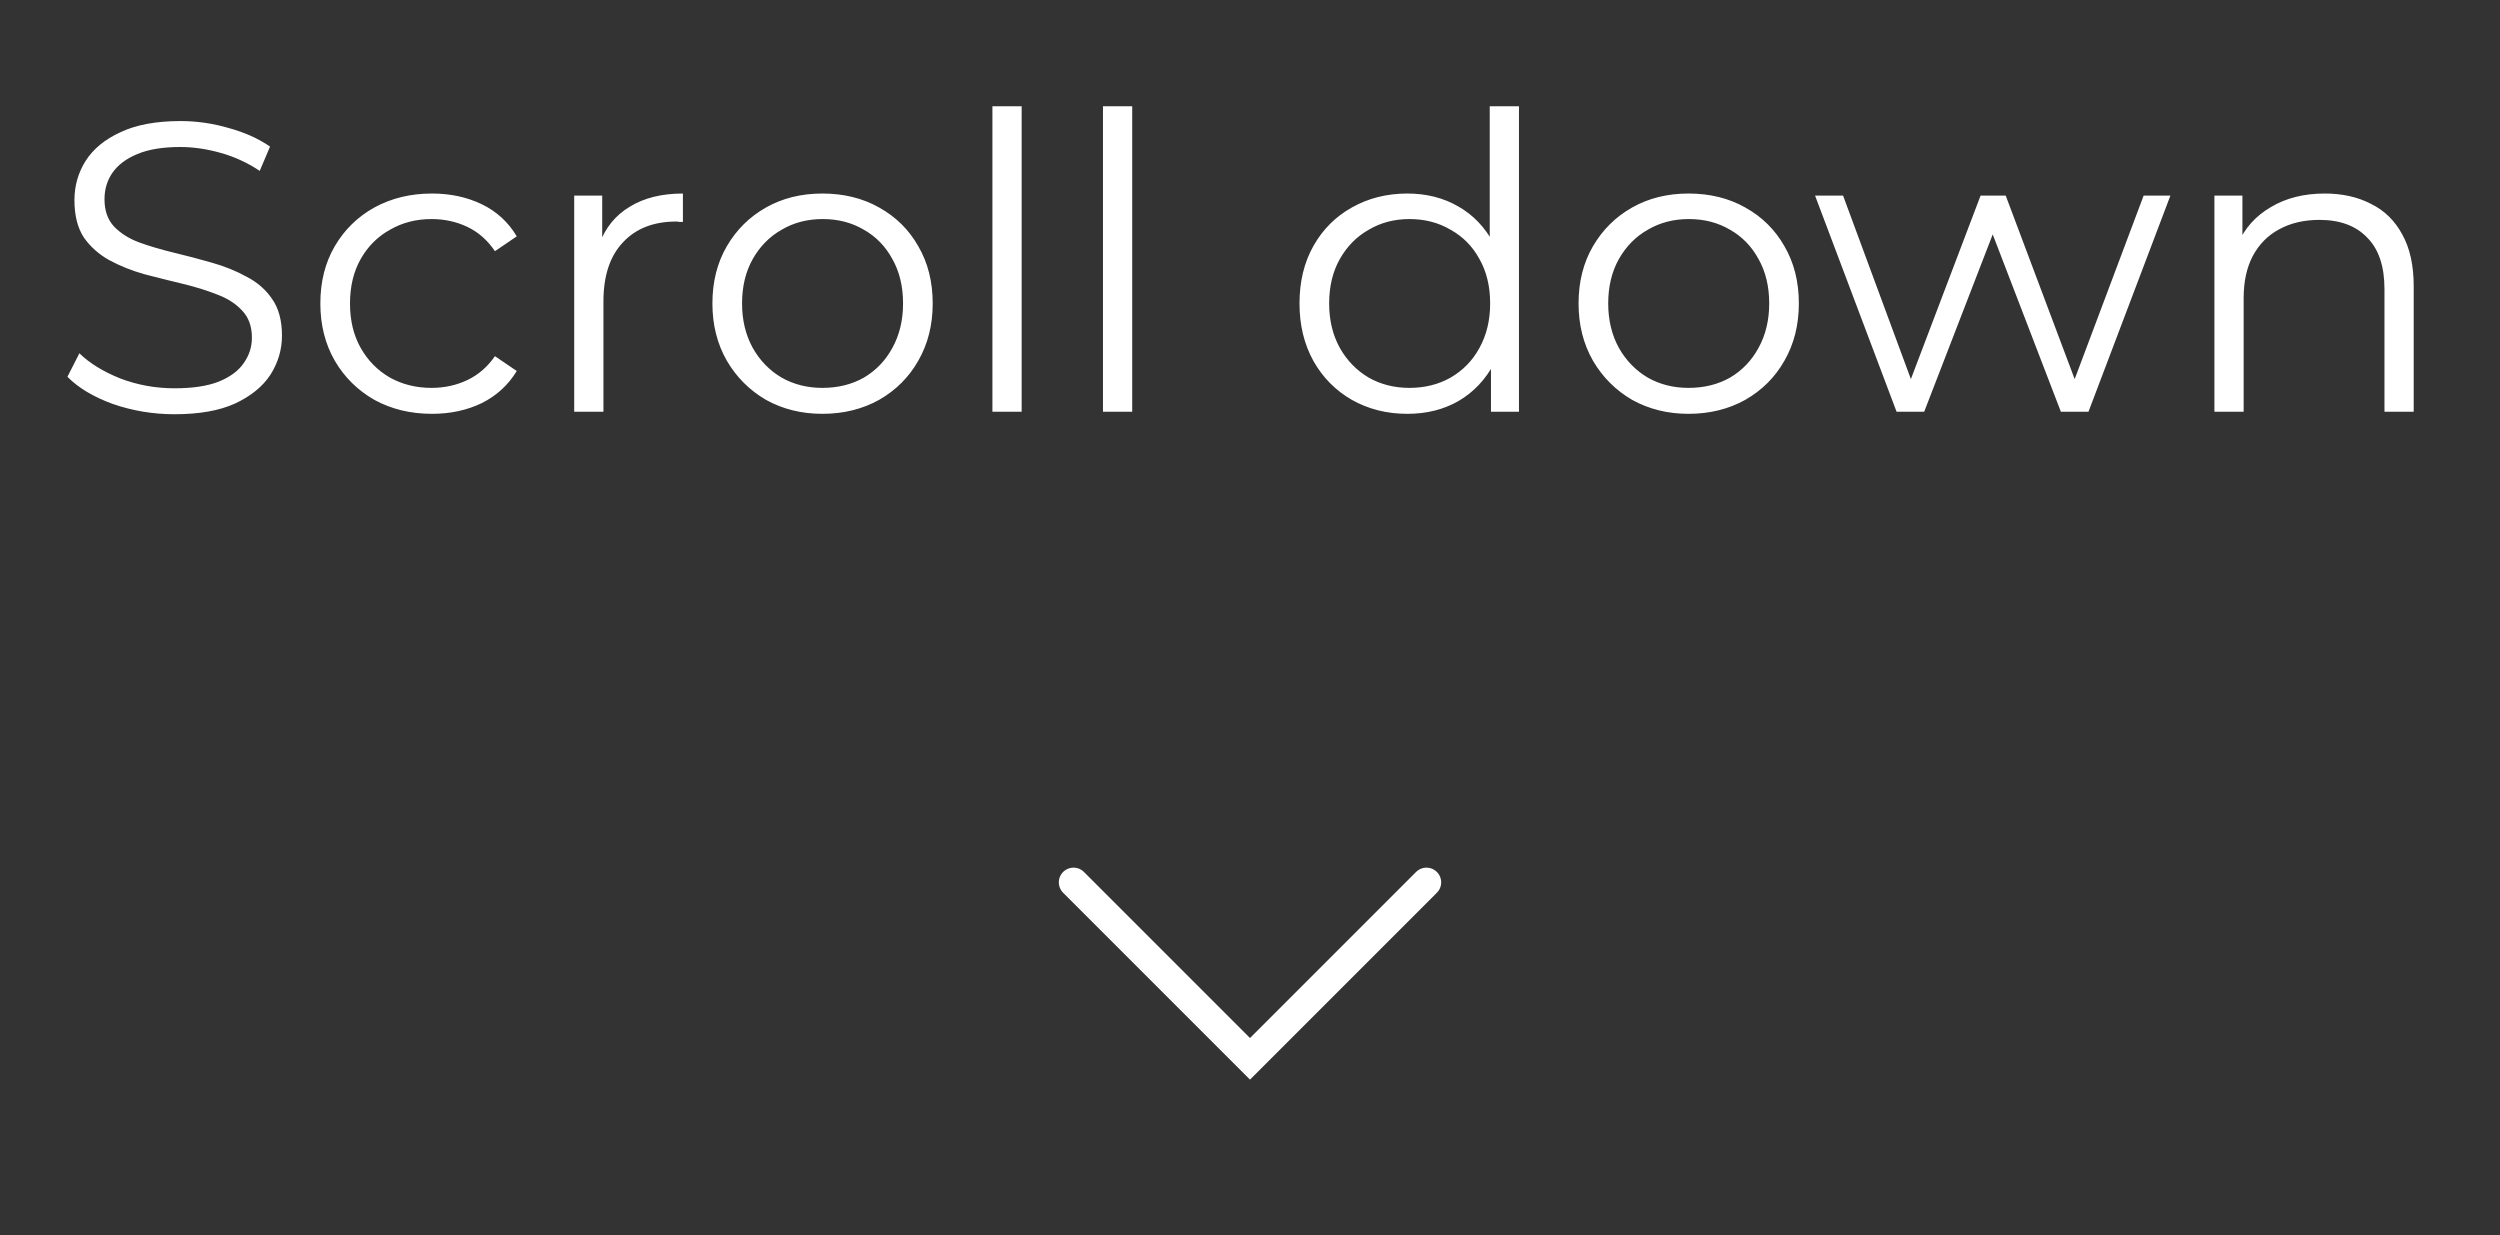 <svg width="85" height="42" viewBox="0 0 85 42" fill="none" xmlns="http://www.w3.org/2000/svg">
<rect x="0" y="0" width="85" height="42" fill="#333333" stroke="none"/>
<g clip-path="url(#clip0_2343_319)">
<path d="M5.933 14.084C5.205 14.084 4.505 13.967 3.833 13.734C3.17 13.491 2.657 13.183 2.293 12.81L2.699 12.012C3.044 12.348 3.506 12.633 4.085 12.866C4.673 13.09 5.289 13.202 5.933 13.202C6.549 13.202 7.048 13.127 7.431 12.978C7.823 12.819 8.107 12.609 8.285 12.348C8.471 12.087 8.565 11.797 8.565 11.48C8.565 11.097 8.453 10.789 8.229 10.556C8.014 10.323 7.729 10.141 7.375 10.01C7.02 9.87 6.628 9.749 6.199 9.646C5.769 9.543 5.34 9.436 4.911 9.324C4.481 9.203 4.085 9.044 3.721 8.848C3.366 8.652 3.077 8.395 2.853 8.078C2.638 7.751 2.531 7.327 2.531 6.804C2.531 6.319 2.657 5.875 2.909 5.474C3.17 5.063 3.567 4.737 4.099 4.494C4.631 4.242 5.312 4.116 6.143 4.116C6.693 4.116 7.239 4.195 7.781 4.354C8.322 4.503 8.789 4.713 9.181 4.984L8.831 5.81C8.411 5.53 7.963 5.325 7.487 5.194C7.02 5.063 6.567 4.998 6.129 4.998C5.541 4.998 5.055 5.077 4.673 5.236C4.29 5.395 4.005 5.609 3.819 5.88C3.641 6.141 3.553 6.44 3.553 6.776C3.553 7.159 3.66 7.467 3.875 7.7C4.099 7.933 4.388 8.115 4.743 8.246C5.107 8.377 5.503 8.493 5.933 8.596C6.362 8.699 6.787 8.811 7.207 8.932C7.636 9.053 8.028 9.212 8.383 9.408C8.747 9.595 9.036 9.847 9.251 10.164C9.475 10.481 9.587 10.897 9.587 11.41C9.587 11.886 9.456 12.329 9.195 12.74C8.933 13.141 8.532 13.468 7.991 13.72C7.459 13.963 6.773 14.084 5.933 14.084ZM14.686 14.07C13.958 14.07 13.305 13.911 12.726 13.594C12.157 13.267 11.709 12.824 11.382 12.264C11.055 11.695 10.892 11.046 10.892 10.318C10.892 9.581 11.055 8.932 11.382 8.372C11.709 7.812 12.157 7.373 12.726 7.056C13.305 6.739 13.958 6.58 14.686 6.58C15.311 6.58 15.876 6.701 16.38 6.944C16.884 7.187 17.281 7.551 17.57 8.036L16.828 8.54C16.576 8.167 16.263 7.891 15.89 7.714C15.517 7.537 15.111 7.448 14.672 7.448C14.149 7.448 13.678 7.569 13.258 7.812C12.838 8.045 12.507 8.377 12.264 8.806C12.021 9.235 11.9 9.739 11.9 10.318C11.9 10.897 12.021 11.401 12.264 11.83C12.507 12.259 12.838 12.595 13.258 12.838C13.678 13.071 14.149 13.188 14.672 13.188C15.111 13.188 15.517 13.099 15.89 12.922C16.263 12.745 16.576 12.474 16.828 12.11L17.57 12.614C17.281 13.09 16.884 13.454 16.38 13.706C15.876 13.949 15.311 14.07 14.686 14.07ZM19.523 14V6.65H20.475V8.652L20.377 8.302C20.582 7.742 20.927 7.317 21.413 7.028C21.898 6.729 22.5 6.58 23.219 6.58V7.546C23.181 7.546 23.144 7.546 23.107 7.546C23.069 7.537 23.032 7.532 22.995 7.532C22.22 7.532 21.613 7.77 21.175 8.246C20.736 8.713 20.517 9.38 20.517 10.248V14H19.523ZM27.96 14.07C27.251 14.07 26.611 13.911 26.042 13.594C25.482 13.267 25.039 12.824 24.712 12.264C24.386 11.695 24.222 11.046 24.222 10.318C24.222 9.581 24.386 8.932 24.712 8.372C25.039 7.812 25.482 7.373 26.042 7.056C26.602 6.739 27.241 6.58 27.96 6.58C28.688 6.58 29.332 6.739 29.892 7.056C30.462 7.373 30.905 7.812 31.222 8.372C31.549 8.932 31.712 9.581 31.712 10.318C31.712 11.046 31.549 11.695 31.222 12.264C30.905 12.824 30.462 13.267 29.892 13.594C29.323 13.911 28.679 14.07 27.96 14.07ZM27.96 13.188C28.492 13.188 28.963 13.071 29.374 12.838C29.785 12.595 30.107 12.259 30.34 11.83C30.583 11.391 30.704 10.887 30.704 10.318C30.704 9.739 30.583 9.235 30.34 8.806C30.107 8.377 29.785 8.045 29.374 7.812C28.963 7.569 28.497 7.448 27.974 7.448C27.451 7.448 26.985 7.569 26.574 7.812C26.163 8.045 25.837 8.377 25.594 8.806C25.352 9.235 25.23 9.739 25.23 10.318C25.23 10.887 25.352 11.391 25.594 11.83C25.837 12.259 26.163 12.595 26.574 12.838C26.985 13.071 27.447 13.188 27.96 13.188ZM33.742 14V3.612H34.736V14H33.742ZM37.501 14V3.612H38.495V14H37.501ZM47.851 14.07C47.151 14.07 46.521 13.911 45.961 13.594C45.41 13.277 44.976 12.838 44.659 12.278C44.342 11.709 44.183 11.055 44.183 10.318C44.183 9.571 44.342 8.918 44.659 8.358C44.976 7.798 45.41 7.364 45.961 7.056C46.521 6.739 47.151 6.58 47.851 6.58C48.495 6.58 49.069 6.725 49.573 7.014C50.086 7.303 50.492 7.728 50.791 8.288C51.099 8.839 51.253 9.515 51.253 10.318C51.253 11.111 51.104 11.788 50.805 12.348C50.506 12.908 50.1 13.337 49.587 13.636C49.083 13.925 48.504 14.07 47.851 14.07ZM47.921 13.188C48.444 13.188 48.91 13.071 49.321 12.838C49.741 12.595 50.068 12.259 50.301 11.83C50.544 11.391 50.665 10.887 50.665 10.318C50.665 9.739 50.544 9.235 50.301 8.806C50.068 8.377 49.741 8.045 49.321 7.812C48.91 7.569 48.444 7.448 47.921 7.448C47.408 7.448 46.946 7.569 46.535 7.812C46.124 8.045 45.798 8.377 45.555 8.806C45.312 9.235 45.191 9.739 45.191 10.318C45.191 10.887 45.312 11.391 45.555 11.83C45.798 12.259 46.124 12.595 46.535 12.838C46.946 13.071 47.408 13.188 47.921 13.188ZM50.693 14V11.788L50.791 10.304L50.651 8.82V3.612H51.645V14H50.693ZM57.409 14.07C56.7 14.07 56.061 13.911 55.491 13.594C54.931 13.267 54.488 12.824 54.161 12.264C53.835 11.695 53.671 11.046 53.671 10.318C53.671 9.581 53.835 8.932 54.161 8.372C54.488 7.812 54.931 7.373 55.491 7.056C56.051 6.739 56.691 6.58 57.409 6.58C58.137 6.58 58.781 6.739 59.341 7.056C59.911 7.373 60.354 7.812 60.671 8.372C60.998 8.932 61.161 9.581 61.161 10.318C61.161 11.046 60.998 11.695 60.671 12.264C60.354 12.824 59.911 13.267 59.341 13.594C58.772 13.911 58.128 14.07 57.409 14.07ZM57.409 13.188C57.941 13.188 58.413 13.071 58.823 12.838C59.234 12.595 59.556 12.259 59.789 11.83C60.032 11.391 60.153 10.887 60.153 10.318C60.153 9.739 60.032 9.235 59.789 8.806C59.556 8.377 59.234 8.045 58.823 7.812C58.413 7.569 57.946 7.448 57.423 7.448C56.901 7.448 56.434 7.569 56.023 7.812C55.613 8.045 55.286 8.377 55.043 8.806C54.801 9.235 54.679 9.739 54.679 10.318C54.679 10.887 54.801 11.391 55.043 11.83C55.286 12.259 55.613 12.595 56.023 12.838C56.434 13.071 56.896 13.188 57.409 13.188ZM64.484 14L61.712 6.65H62.664L65.184 13.468H64.75L67.34 6.65H68.194L70.756 13.468H70.322L72.884 6.65H73.794L71.008 14H70.07L67.606 7.588H67.9L65.422 14H64.484ZM79.042 6.58C79.64 6.58 80.162 6.697 80.61 6.93C81.068 7.154 81.422 7.499 81.674 7.966C81.936 8.433 82.066 9.021 82.066 9.73V14H81.072V9.828C81.072 9.053 80.876 8.47 80.484 8.078C80.102 7.677 79.56 7.476 78.86 7.476C78.338 7.476 77.88 7.583 77.488 7.798C77.106 8.003 76.807 8.307 76.592 8.708C76.387 9.1 76.284 9.576 76.284 10.136V14H75.29V6.65H76.242V8.666L76.088 8.288C76.322 7.756 76.695 7.341 77.208 7.042C77.722 6.734 78.333 6.58 79.042 6.58Z" fill="white"/>
</g>
<path d="M48.5 30L42.5 36L36.5 30" stroke="white" stroke-linecap="round"/>
<defs>
<clipPath id="clip0_2343_319">
<rect width="85" height="18" fill="white"/>
</clipPath>
</defs>
</svg>
